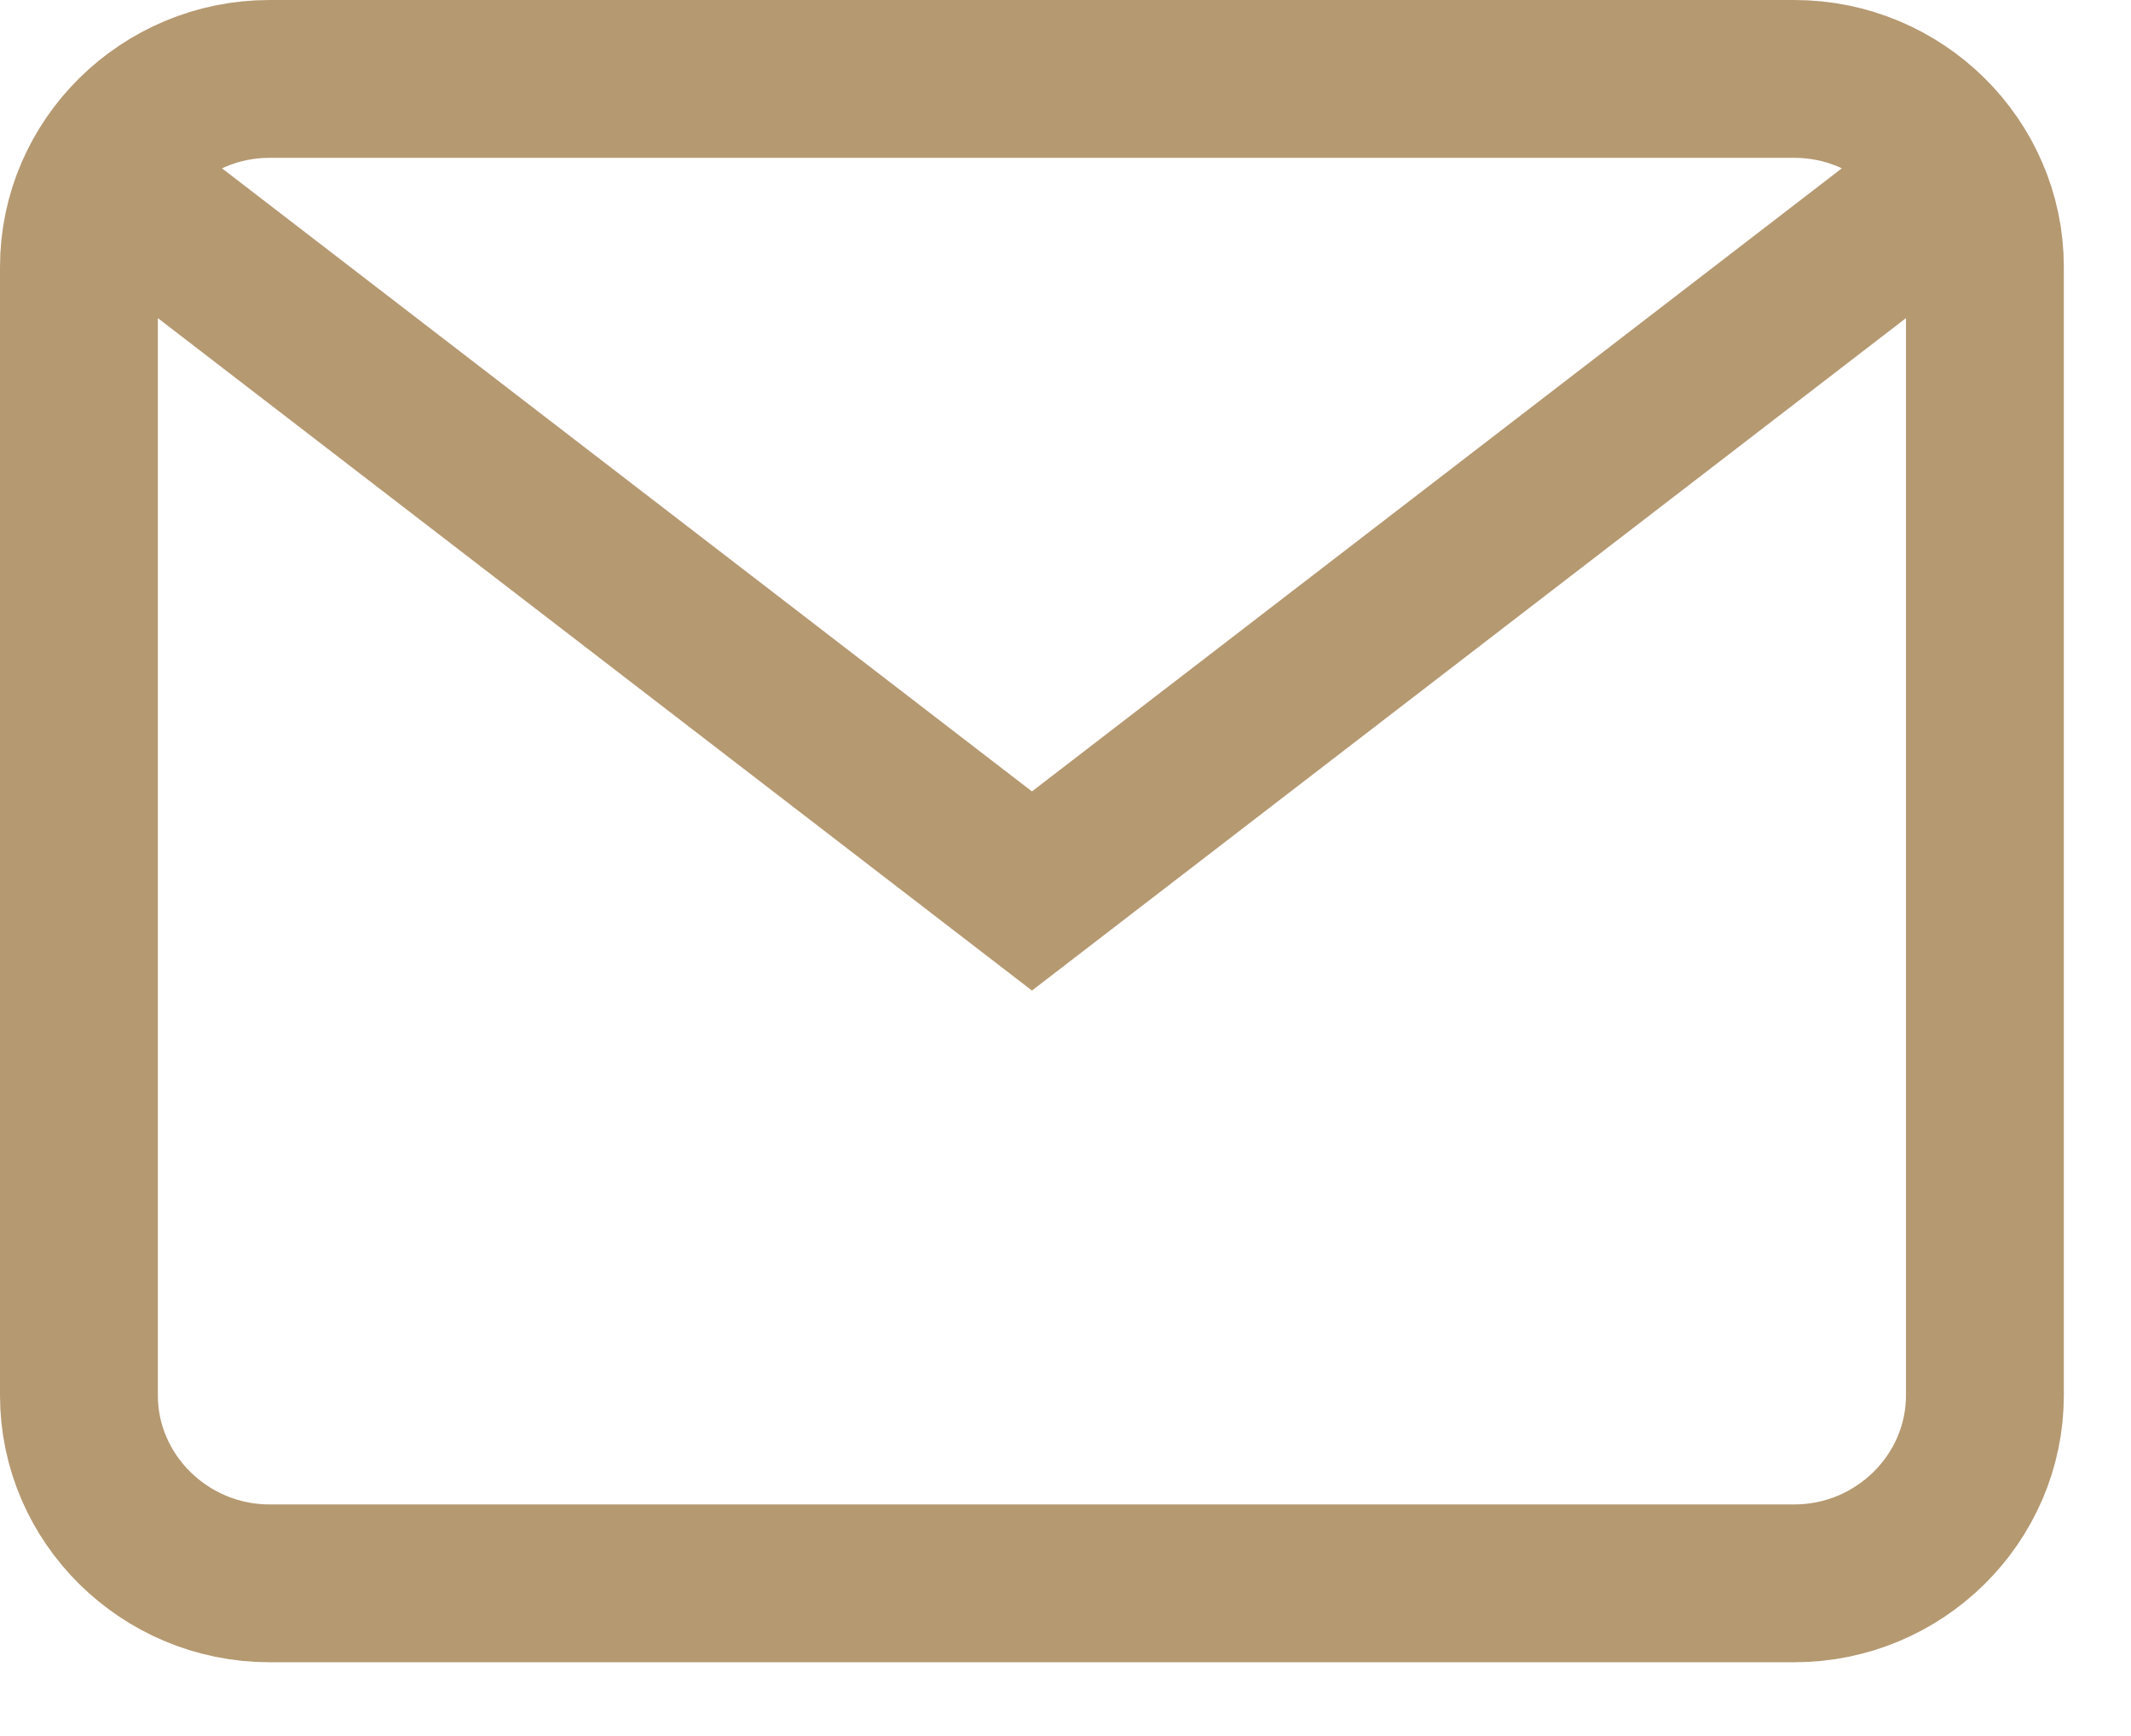 <svg xmlns="http://www.w3.org/2000/svg" xmlns:xlink="http://www.w3.org/1999/xlink" width="27px" height="22px" viewBox="0 0 27 22" version="1.1">
    <title>iv_sobre</title>
    <g id="calculadora-desktop" stroke="none" stroke-width="1" fill="none" fill-rule="evenodd">
        <g id="6e_dsk" transform="translate(-970, -345)" fill-rule="nonzero" stroke="#B59971" stroke-width="2">
            <g id="Group-4" transform="translate(536, 345)">
                <g id="Group-7" transform="translate(366, 1)">
                    <path d="M93.149,2.383 C93.149,1.072 92.063,-6.09290396e-13 90.734,-6.09290396e-13 L71.415,-6.09290396e-13 C70.087,-6.09290396e-13 69,1.072 69,2.383 L69,16.682 C69,17.993 70.087,19.065 71.415,19.065 L90.734,19.065 C92.063,19.065 93.149,17.993 93.149,16.682 L93.149,2.383 Z M69,1 L81.075,10.291 L93.149,1" id="iv_sobre"/>
                </g>
            </g>
        </g>
    </g>
</svg>